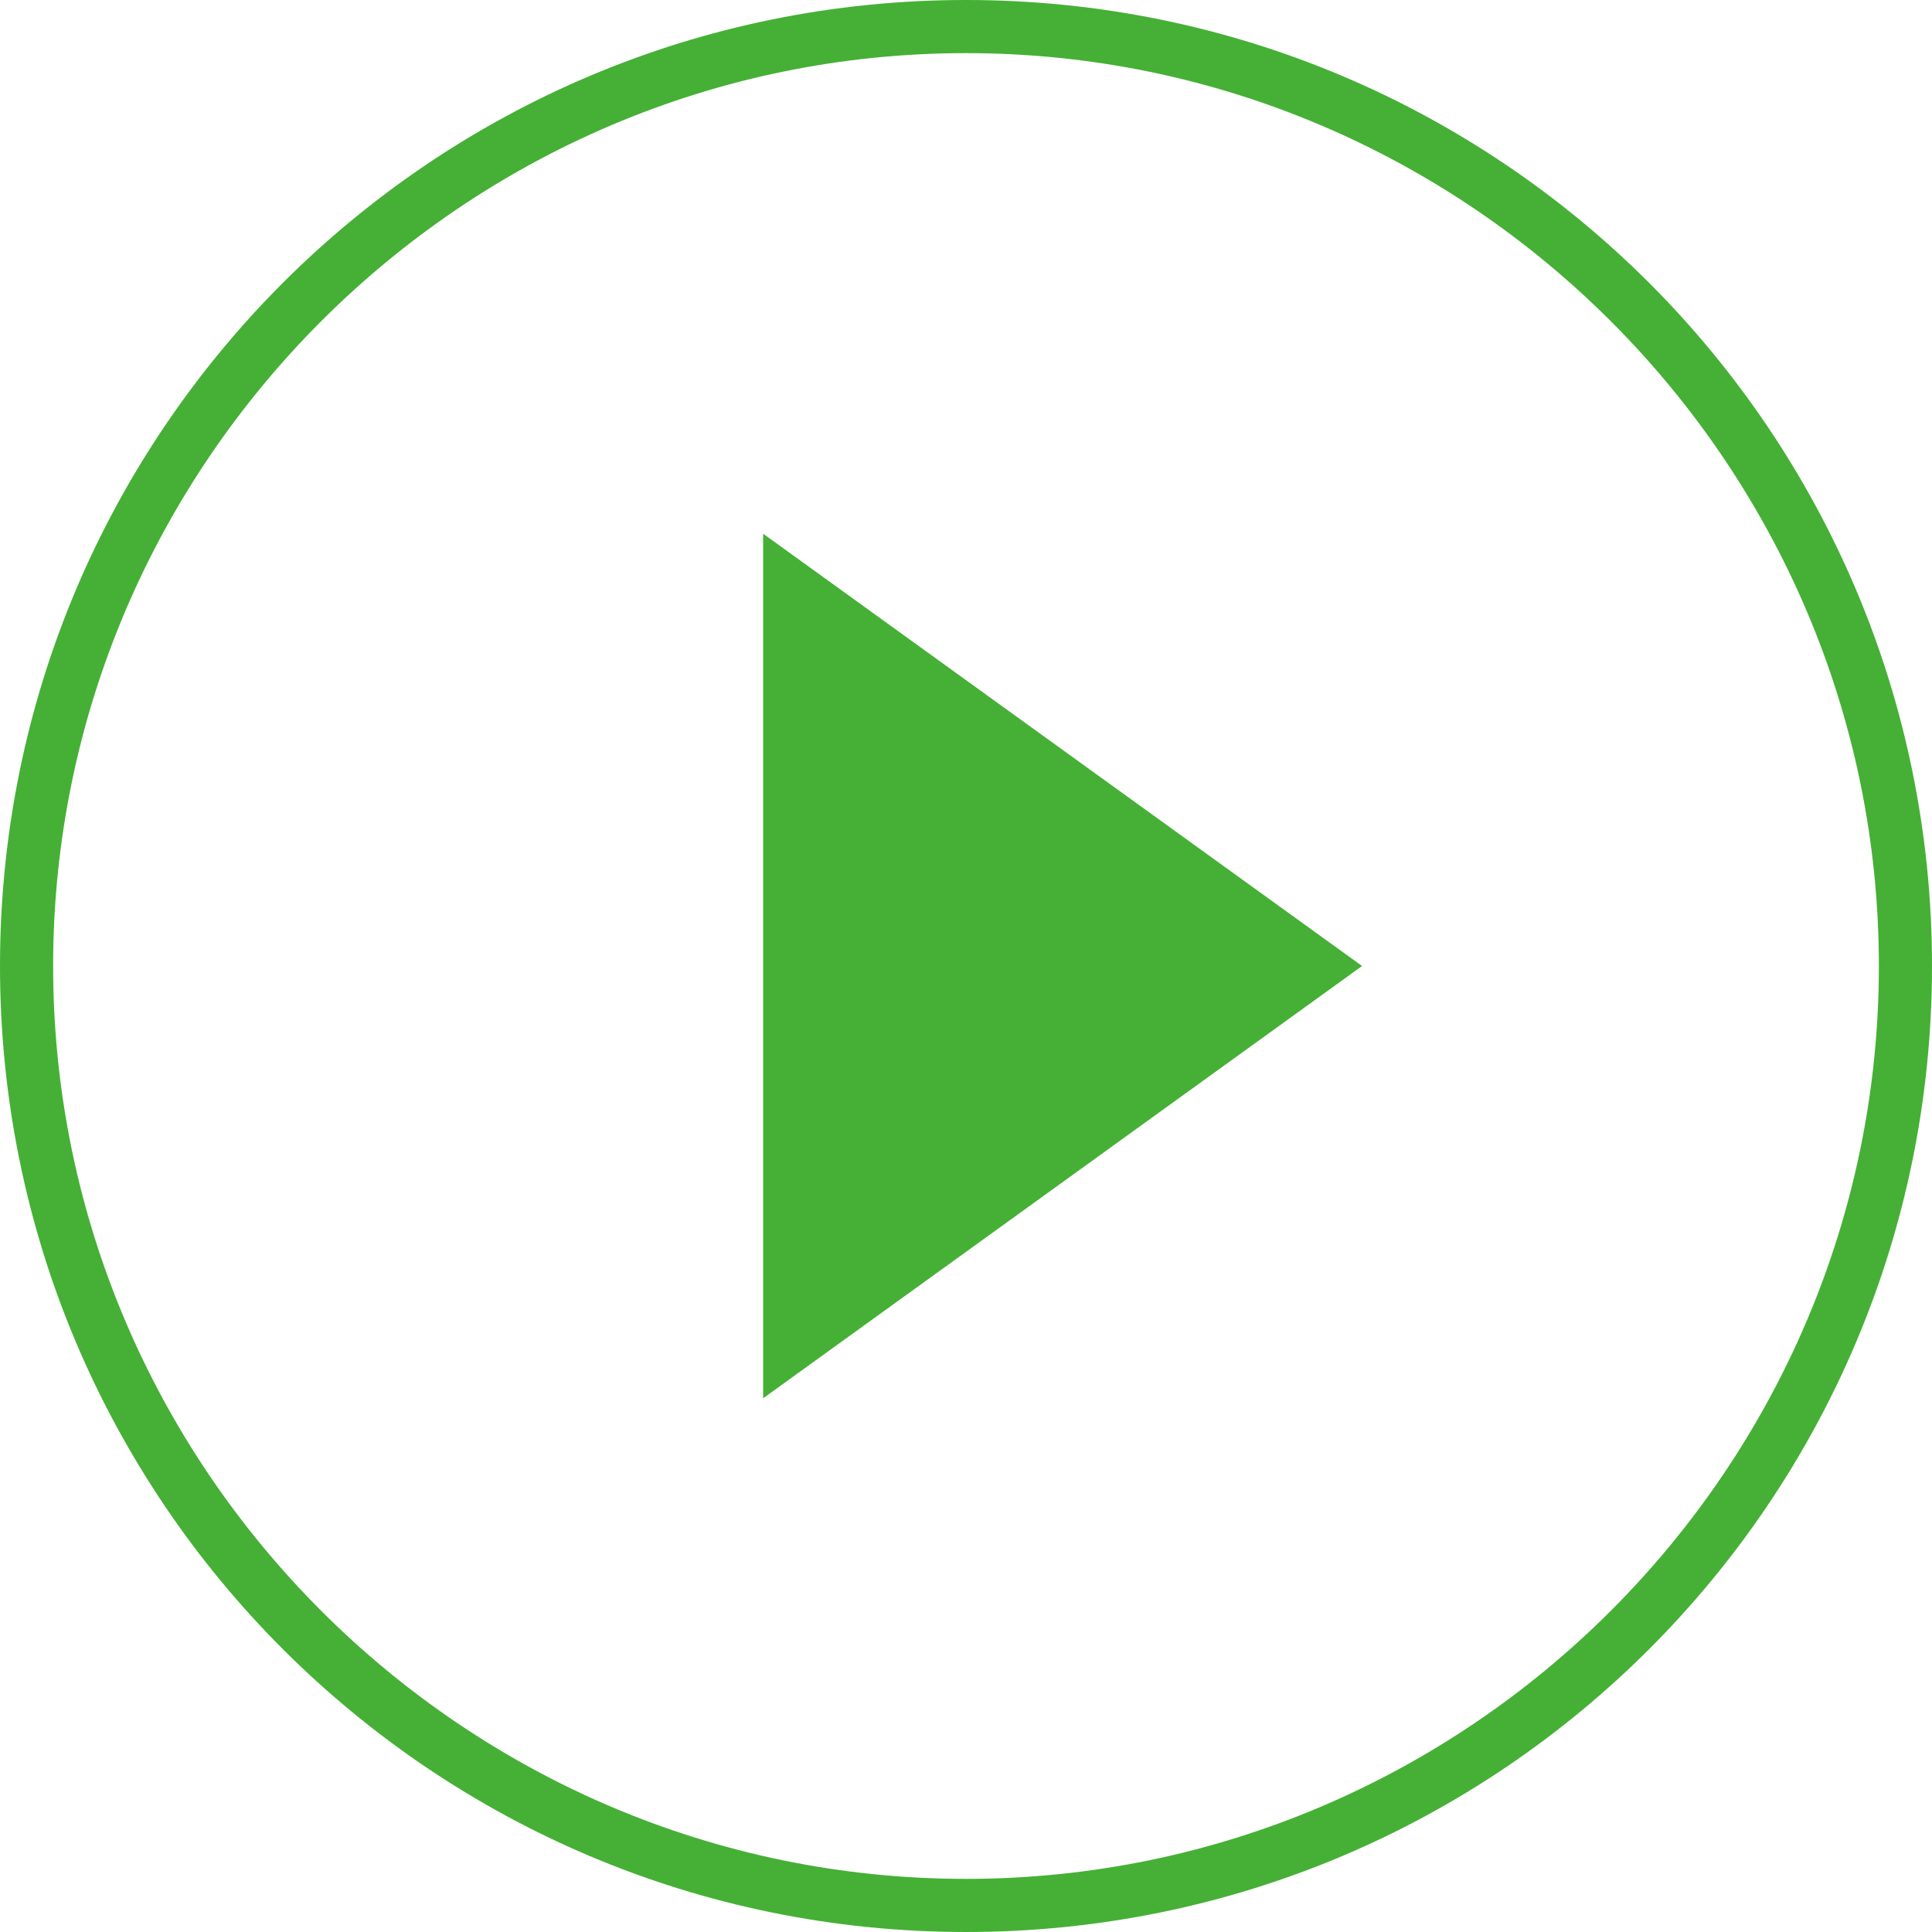<?xml version="1.0" encoding="utf-8"?>
<!-- Generator: Adobe Illustrator 26.5.3, SVG Export Plug-In . SVG Version: 6.00 Build 0)  -->
<svg version="1.1" id="a" xmlns="http://www.w3.org/2000/svg" xmlns:xlink="http://www.w3.org/1999/xlink" x="0px" y="0px"
	 viewBox="0 0 80 80" style="enable-background:new 0 0 80 80;" xml:space="preserve">
<style type="text/css">
	.st0{fill:#45B035;}
</style>
<polyline class="st0" points="31.6,22.1 56.4,40 31.6,57.9 "/>
<g>
	<g>
		<g>
			<g>
				<path class="st0" d="M40,2.2c20.8,0,37.8,17,37.8,37.8S60.8,77.8,40,77.8S2.2,60.8,2.2,40S19.2,2.2,40,2.2 M40,0
					C17.9,0,0,17.9,0,40s17.9,40,40,40s40-17.9,40-40S62.1,0,40,0L40,0z"/>
			</g>
		</g>
	</g>
</g>
</svg>
